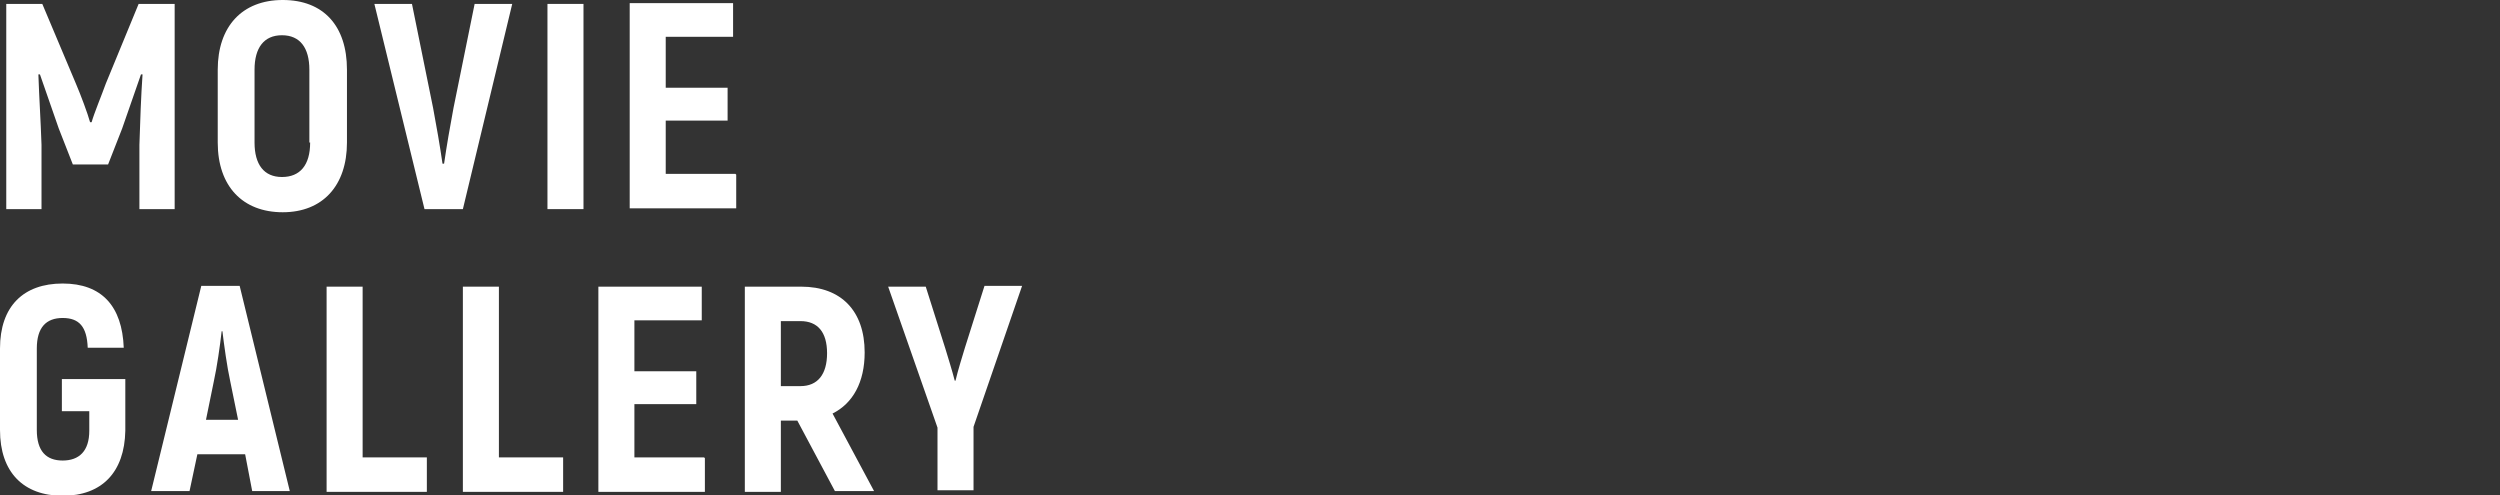 <svg id="テキスト" xmlns="http://www.w3.org/2000/svg" viewBox="0 0 319.2 63.2">
    <rect x="0" y="0" width="319.2" height="63.2" fill="#333333" stroke="none"/>
    <defs>
        <style>.cls-1{fill:#fff;}</style>
    </defs>
    <title>ttl2</title>
    <path class="cls-1"
          d="M101.5,1880.3v26.2H97v-8.2c0.1-3.1.2-6.1,0.4-9H97.2l-2.4,6.9-1.8,4.6H88.5l-1.8-4.6-2.4-6.9H84.1c0.1,3,.3,5.9.4,9v8.2H80v-26.2h4.6l4.3,10.2c0.6,1.4,1.5,3.8,1.8,4.9h0.2c0.3-1.1,1.3-3.5,1.8-4.9l4.2-10.2h4.7Z"
          transform="translate(-79.2 -1879.8)"/>
    <path class="cls-1"
          d="M107,1898v-9.3c0-5.5,3.1-8.9,8.3-8.9s8.2,3.3,8.2,8.9v9.3c0,5.5-3.1,8.9-8.2,8.9S107,1903.6,107,1898Zm11.7,0v-9.3c0-2.8-1.2-4.4-3.5-4.4s-3.5,1.6-3.5,4.4v9.3c0,2.8,1.2,4.4,3.5,4.4S118.8,1900.9,118.8,1898Z"
          transform="translate(-79.2 -1879.8)"/>
    <path class="cls-1"
          d="M127,1880.3h4.8l2.7,13.3c0.4,2.1.9,5,1.2,7.1h0.2c0.3-2.1.8-5,1.2-7.1l2.7-13.3h4.8l-6.3,26.2h-4.9Z"
          transform="translate(-79.2 -1879.8)"/>
    <path class="cls-1" d="M149.1,1880.3h4.6v26.2h-4.6v-26.2Z" transform="translate(-79.2 -1879.8)"/>
    <path class="cls-1" d="M173.2,1902.1v4.3H159.6v-26.2h13.2v4.3h-8.6v6.5h7.9v4.2h-7.9v6.8h8.9Z"
          transform="translate(-79.2 -1879.8)"/>
    <path class="cls-1"
          d="M79.2,1934.7v-10.4c0-5.4,3-8.3,8-8.3s7.6,2.9,7.8,8.2H90.4c-0.1-2.7-1.1-3.8-3.2-3.8s-3.3,1.2-3.3,3.9v10.4c0,2.7,1.2,3.9,3.3,3.9s3.4-1.2,3.4-3.8v-2.5H87.1v-4.1h8.1v6.6c-0.1,5.3-3,8.3-8,8.3S79.2,1940.1,79.2,1934.7Z"
          transform="translate(-79.2 -1879.8)"/>
    <path class="cls-1"
          d="M110.5,1937.8h-6.1l-1,4.7H98.5l6.4-26.2h4.9l6.4,26.2h-4.8Zm-0.9-4.4-1-4.9c-0.4-1.8-.8-4.7-1-6.4h-0.1c-0.2,1.8-.6,4.6-1,6.4l-1,4.9h4.3Z"
          transform="translate(-79.2 -1879.8)"/>
    <path class="cls-1" d="M133.7,1938.2v4.4H120.9v-26.2h4.6v21.8h8.2Z" transform="translate(-79.2 -1879.8)"/>
    <path class="cls-1" d="M151.1,1938.2v4.4H138.3v-26.2h4.6v21.8h8.2Z" transform="translate(-79.2 -1879.8)"/>
    <path class="cls-1" d="M169.2,1938.3v4.3H155.6v-26.2h13.2v4.3h-8.6v6.5h7.9v4.2h-7.9v6.8h8.9Z"
          transform="translate(-79.2 -1879.8)"/>
    <path class="cls-1"
          d="M181,1933.5h-2.1v9.1h-4.6v-26.2h7.2c5.1,0,8.1,3.1,8.1,8.4,0,3.8-1.5,6.5-4.1,7.8l5.3,9.9h-5Zm-2.1-4.4h2.5c2.2,0,3.4-1.5,3.4-4.2s-1.2-4.1-3.4-4.1h-2.5v8.3Z"
          transform="translate(-79.2 -1879.8)"/>
    <path class="cls-1"
          d="M198.9,1934.4l-6.3-18h4.8l2.5,7.9c0.3,1,.9,2.9,1.2,4.1h0.1c0.3-1.3.9-3.2,1.2-4.2l2.5-7.9h4.8l-6.2,18v8.1h-4.6v-8.1Z"
          transform="translate(-79.2 -1879.8)"/>
</svg>